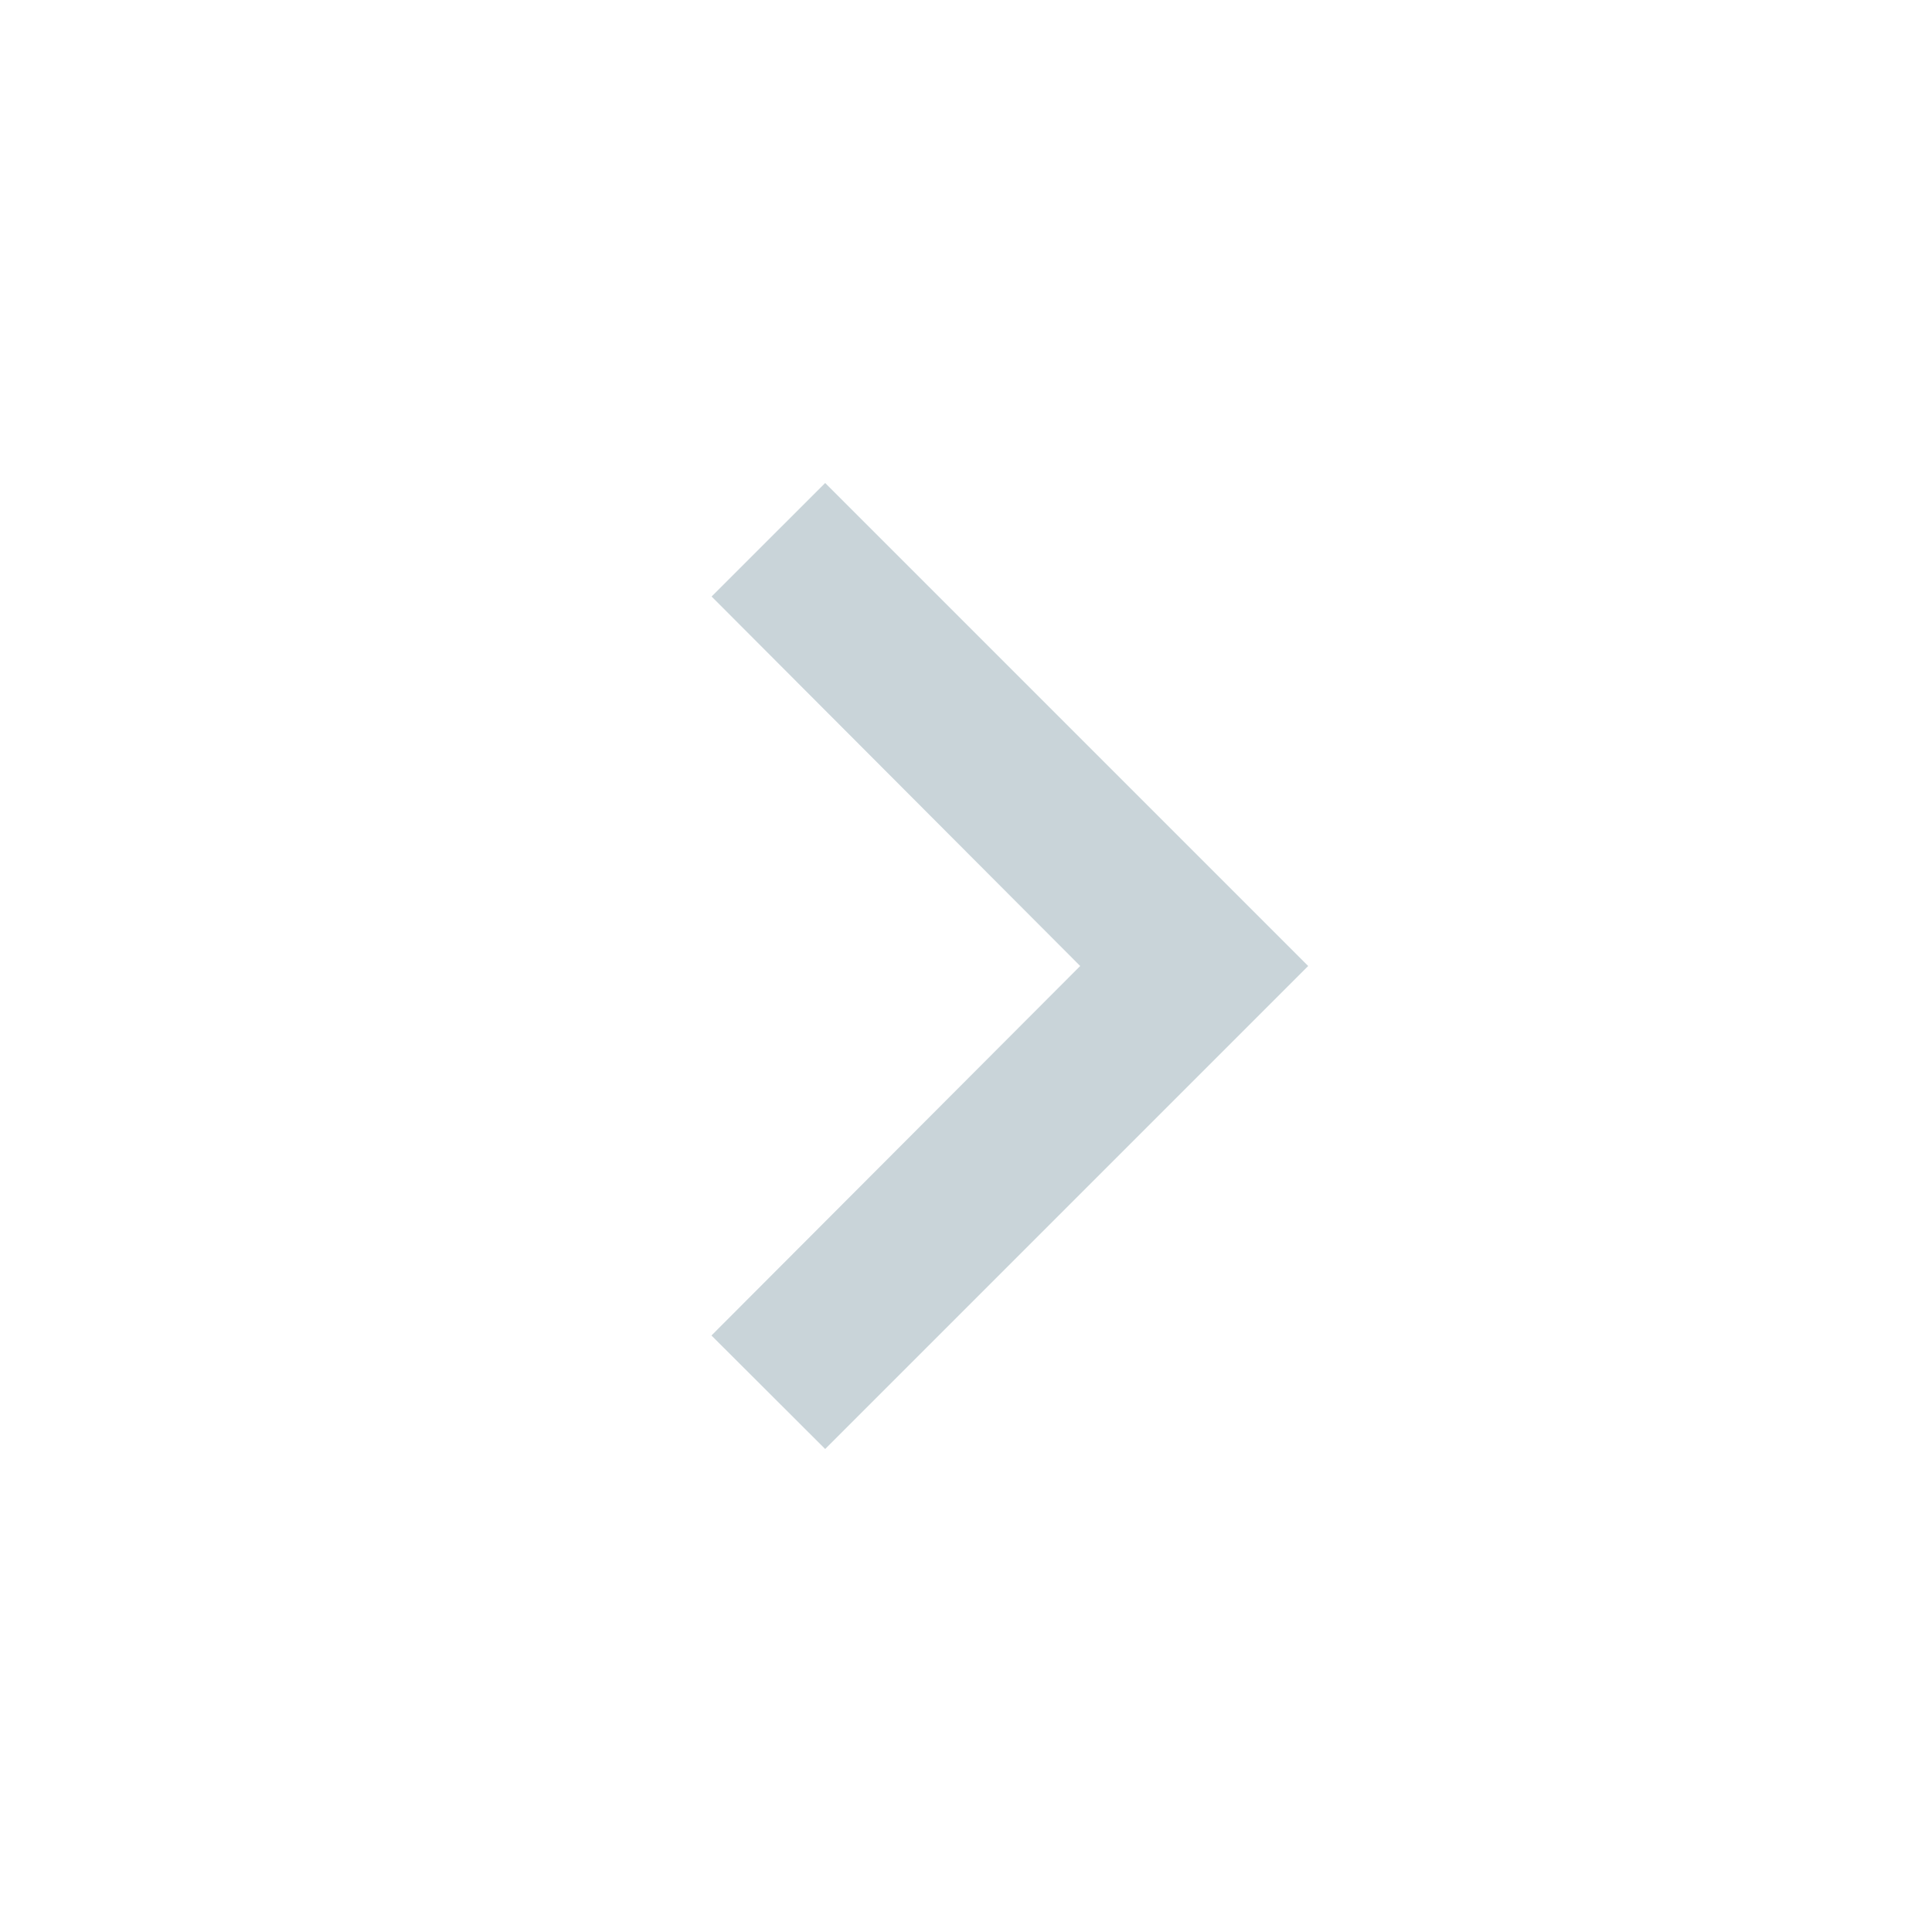 <svg width="28" height="28" viewBox="0 0 28 28" fill="none" xmlns="http://www.w3.org/2000/svg">
    <path d="M10.313 8.645 15.655 14l-5.344 5.355L11.959 21l7-7-7-7-1.646 1.645z" fill="#C9D4D9"/>
</svg>
